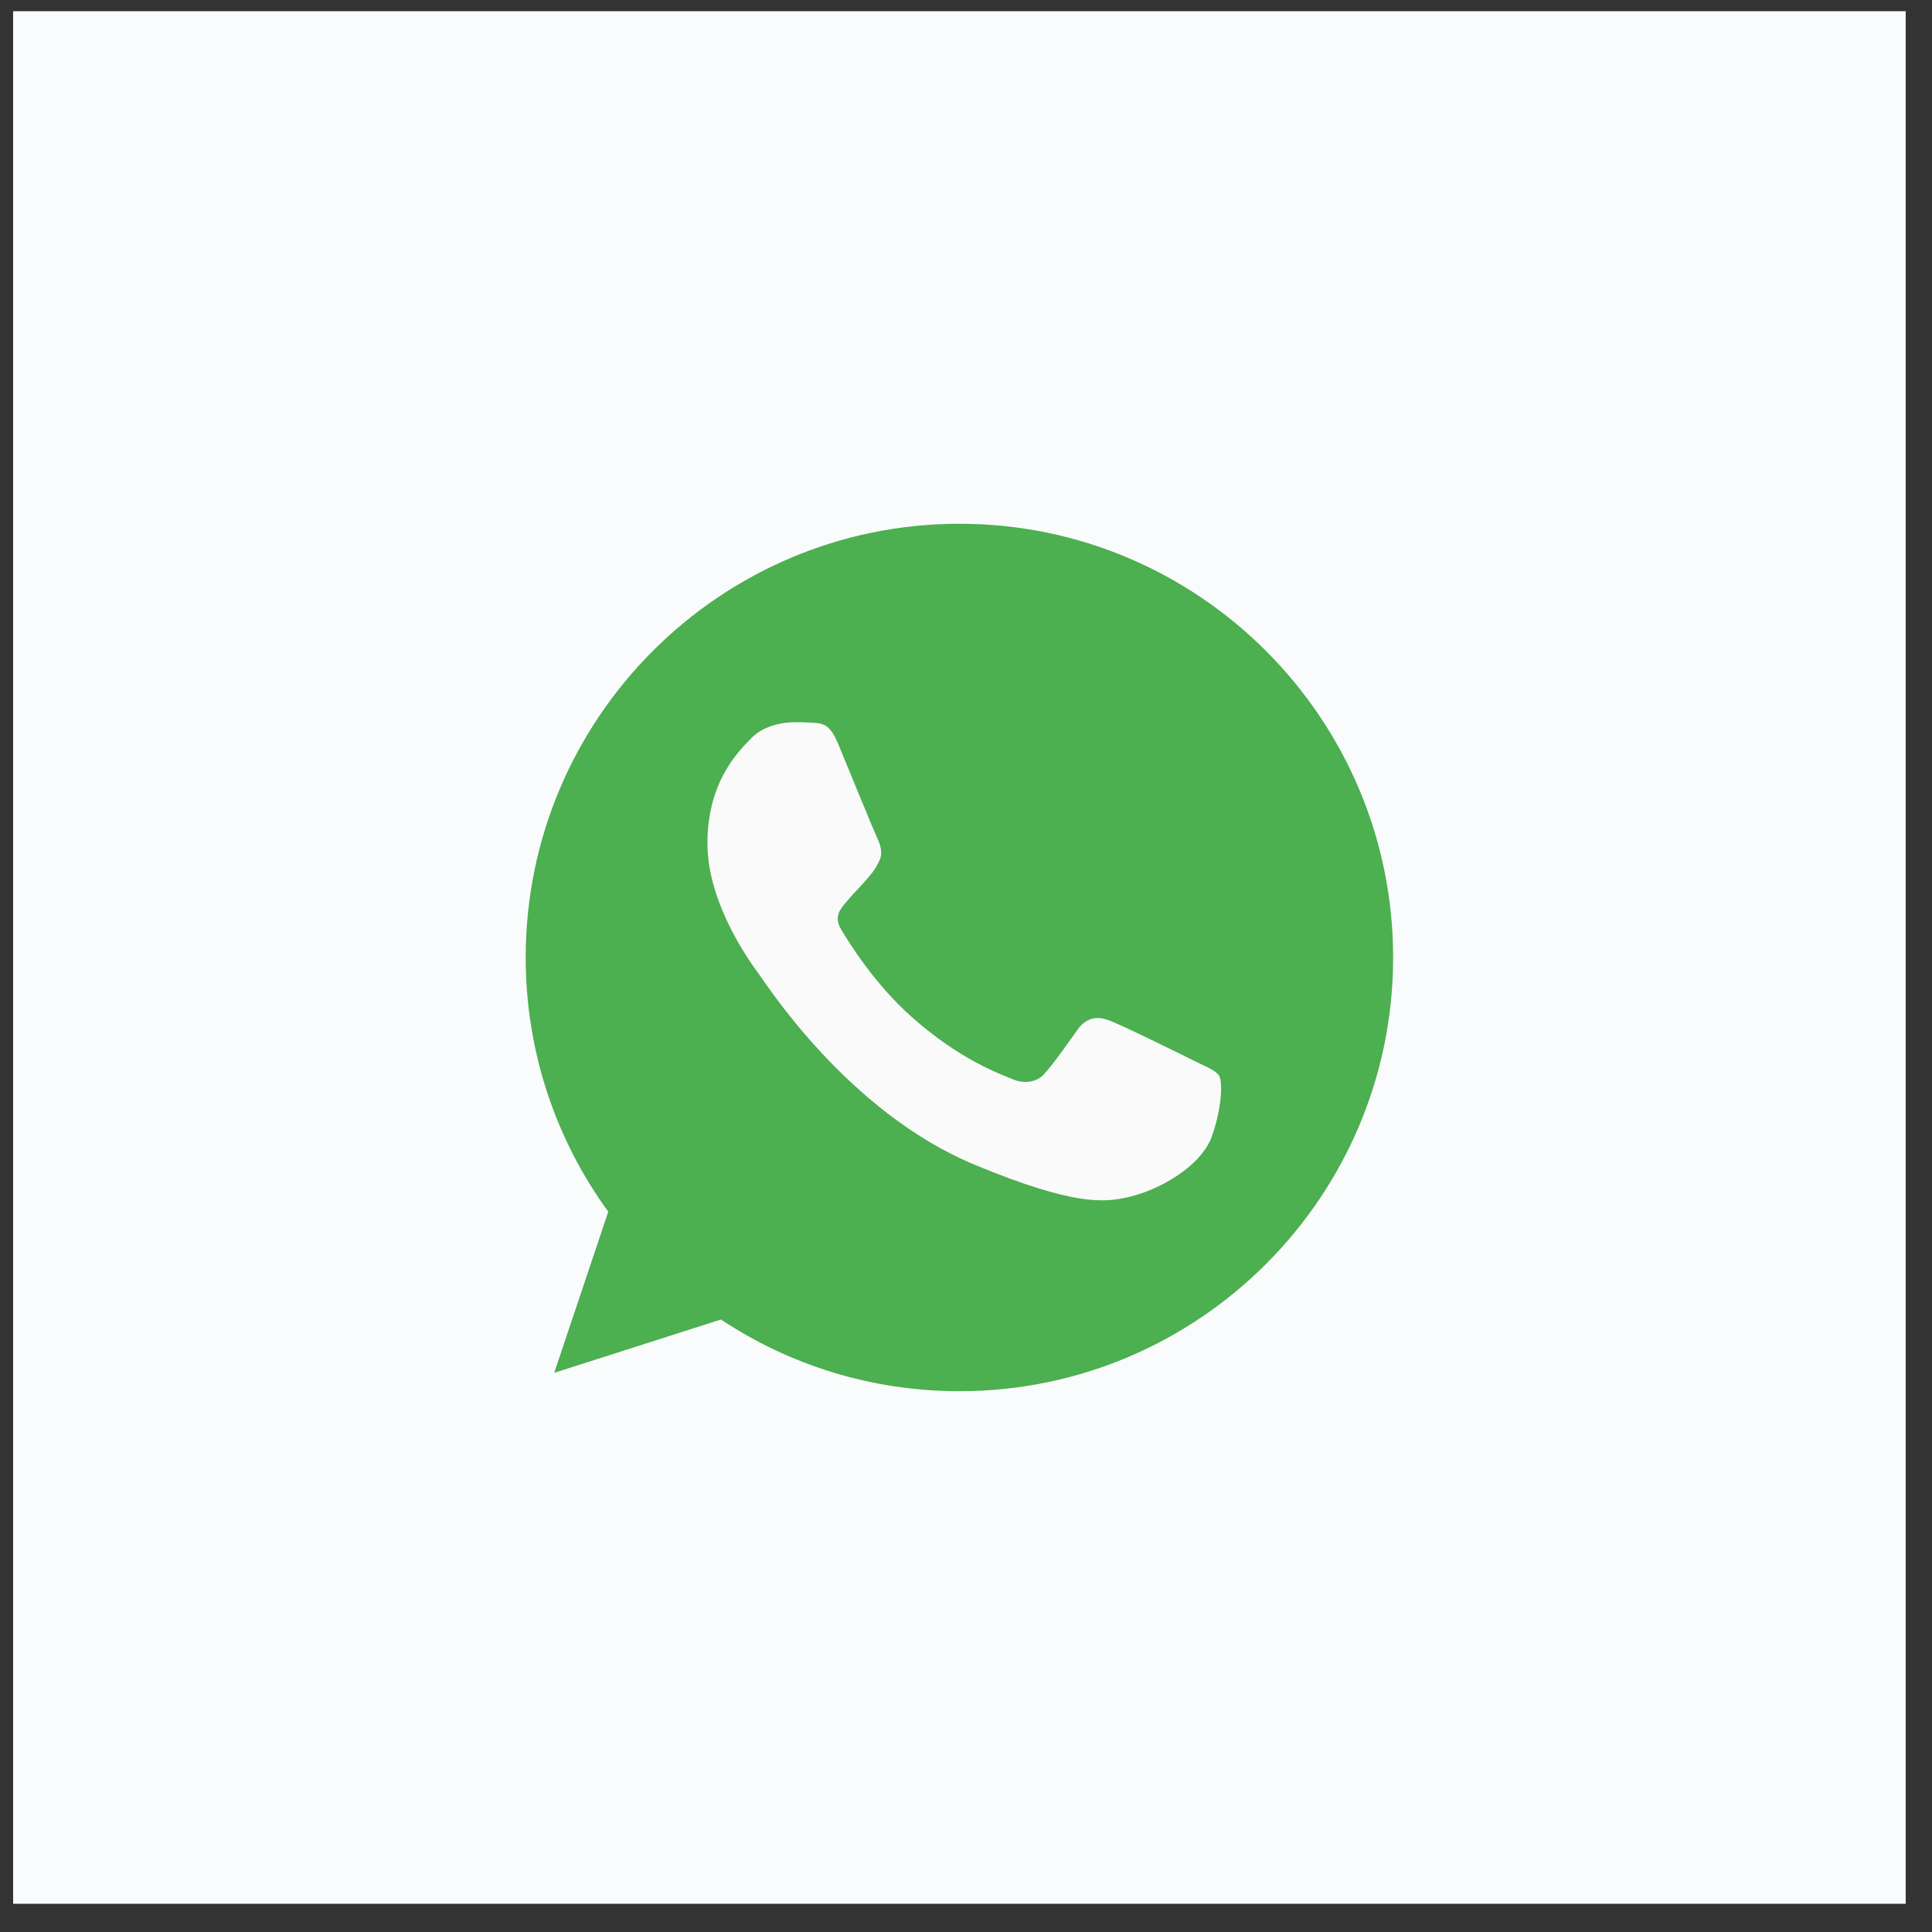 <?xml version="1.0" encoding="UTF-8"?> <svg xmlns="http://www.w3.org/2000/svg" width="49" height="49" viewBox="0 0 49 49" fill="none"><rect x="0" y="0" width="49" height="49" fill="#333333" stroke="none"/><rect width="48" height="48" transform="translate(0.333 0.284)" fill="#FAFBFC"></rect><path d="M24.336 13.284H24.331C18.265 13.284 13.333 18.218 13.333 24.284C13.333 26.69 14.109 28.921 15.427 30.732L14.056 34.818L18.285 33.466C20.024 34.619 22.099 35.284 24.336 35.284C30.401 35.284 35.333 30.349 35.333 24.284C35.333 18.219 30.401 13.284 24.336 13.284Z" fill="#4CAF50"></path><path d="M30.737 28.818C30.471 29.567 29.418 30.189 28.578 30.37C28.003 30.493 27.252 30.59 24.725 29.543C21.492 28.203 19.411 24.919 19.248 24.706C19.093 24.492 17.942 22.966 17.942 21.388C17.942 19.809 18.744 19.041 19.067 18.71C19.332 18.44 19.771 18.316 20.192 18.316C20.328 18.316 20.45 18.323 20.56 18.328C20.883 18.342 21.046 18.361 21.259 18.871C21.524 19.511 22.17 21.089 22.247 21.252C22.326 21.414 22.404 21.634 22.294 21.847C22.191 22.067 22.1 22.165 21.938 22.352C21.776 22.538 21.622 22.681 21.459 22.882C21.311 23.057 21.143 23.244 21.33 23.567C21.517 23.883 22.163 24.938 23.115 25.785C24.343 26.878 25.338 27.227 25.695 27.376C25.96 27.486 26.276 27.46 26.47 27.253C26.716 26.988 27.02 26.548 27.329 26.115C27.549 25.804 27.827 25.766 28.119 25.876C28.416 25.979 29.987 26.756 30.31 26.916C30.634 27.079 30.847 27.156 30.925 27.292C31.002 27.428 31.002 28.067 30.737 28.818Z" fill="#FAFAFA"></path></svg> 